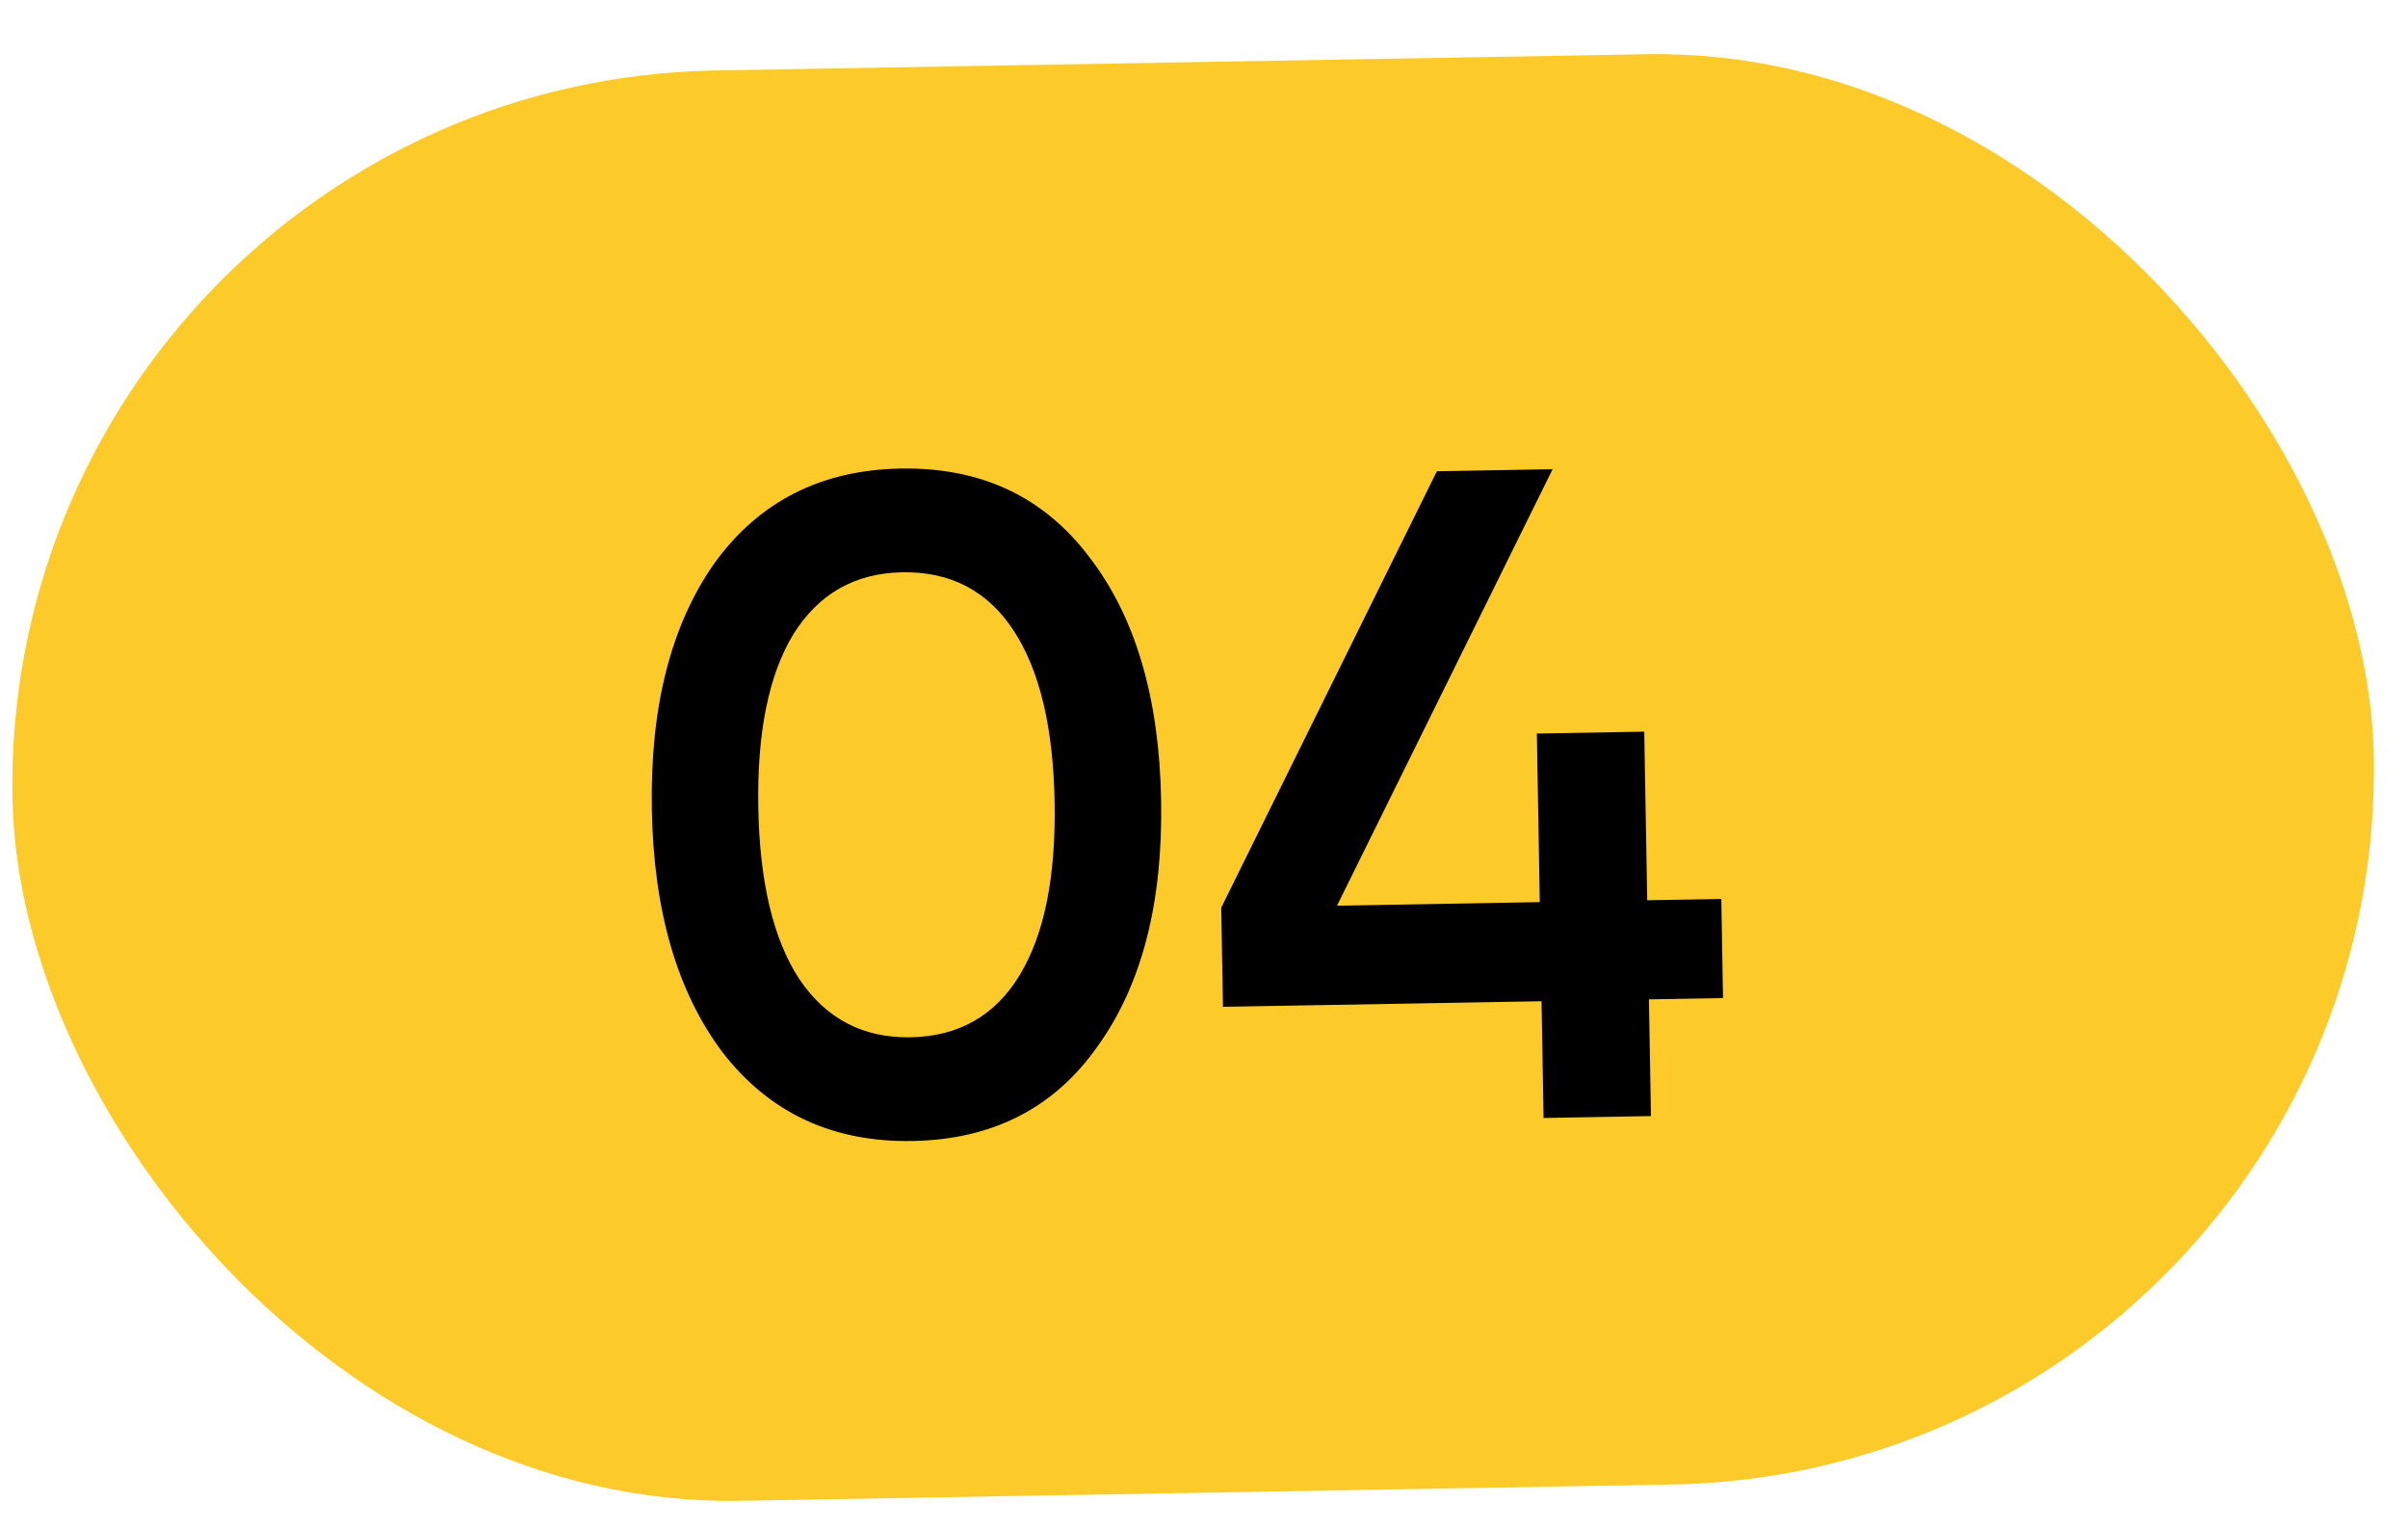 <?xml version="1.0" encoding="UTF-8"?> <svg xmlns="http://www.w3.org/2000/svg" width="52" height="33" viewBox="0 0 52 33" fill="none"><rect y="1.791" width="51" height="30.884" rx="15.442" transform="rotate(-1 0 1.791)" fill="#FDCB29"></rect><path d="M23.706 22.583C22.77 23.92 21.435 24.603 19.702 24.633C17.982 24.663 16.617 24.027 15.608 22.725C14.625 21.422 14.114 19.67 14.076 17.471C14.037 15.271 14.486 13.503 15.423 12.166C16.387 10.829 17.728 10.146 19.448 10.116C21.181 10.085 22.539 10.722 23.522 12.025C24.518 13.314 25.035 15.066 25.074 17.279C25.113 19.492 24.657 21.26 23.706 22.583ZM19.663 22.394C20.702 22.376 21.488 21.928 22.02 21.052C22.551 20.176 22.803 18.932 22.774 17.319C22.746 15.706 22.451 14.471 21.89 13.614C21.328 12.757 20.527 12.337 19.487 12.355C18.461 12.373 17.675 12.82 17.13 13.697C16.599 14.573 16.347 15.817 16.375 17.43C16.404 19.044 16.698 20.279 17.26 21.136C17.835 21.992 18.636 22.412 19.663 22.394ZM35.571 19.436L37.171 19.408L37.208 21.547L35.608 21.575L35.652 24.095L33.333 24.136L33.289 21.616L26.41 21.736L26.372 19.596L31.029 10.174L33.528 10.13L28.872 19.553L33.251 19.476L33.188 15.837L35.507 15.796L35.571 19.436Z" fill="black"></path></svg> 
